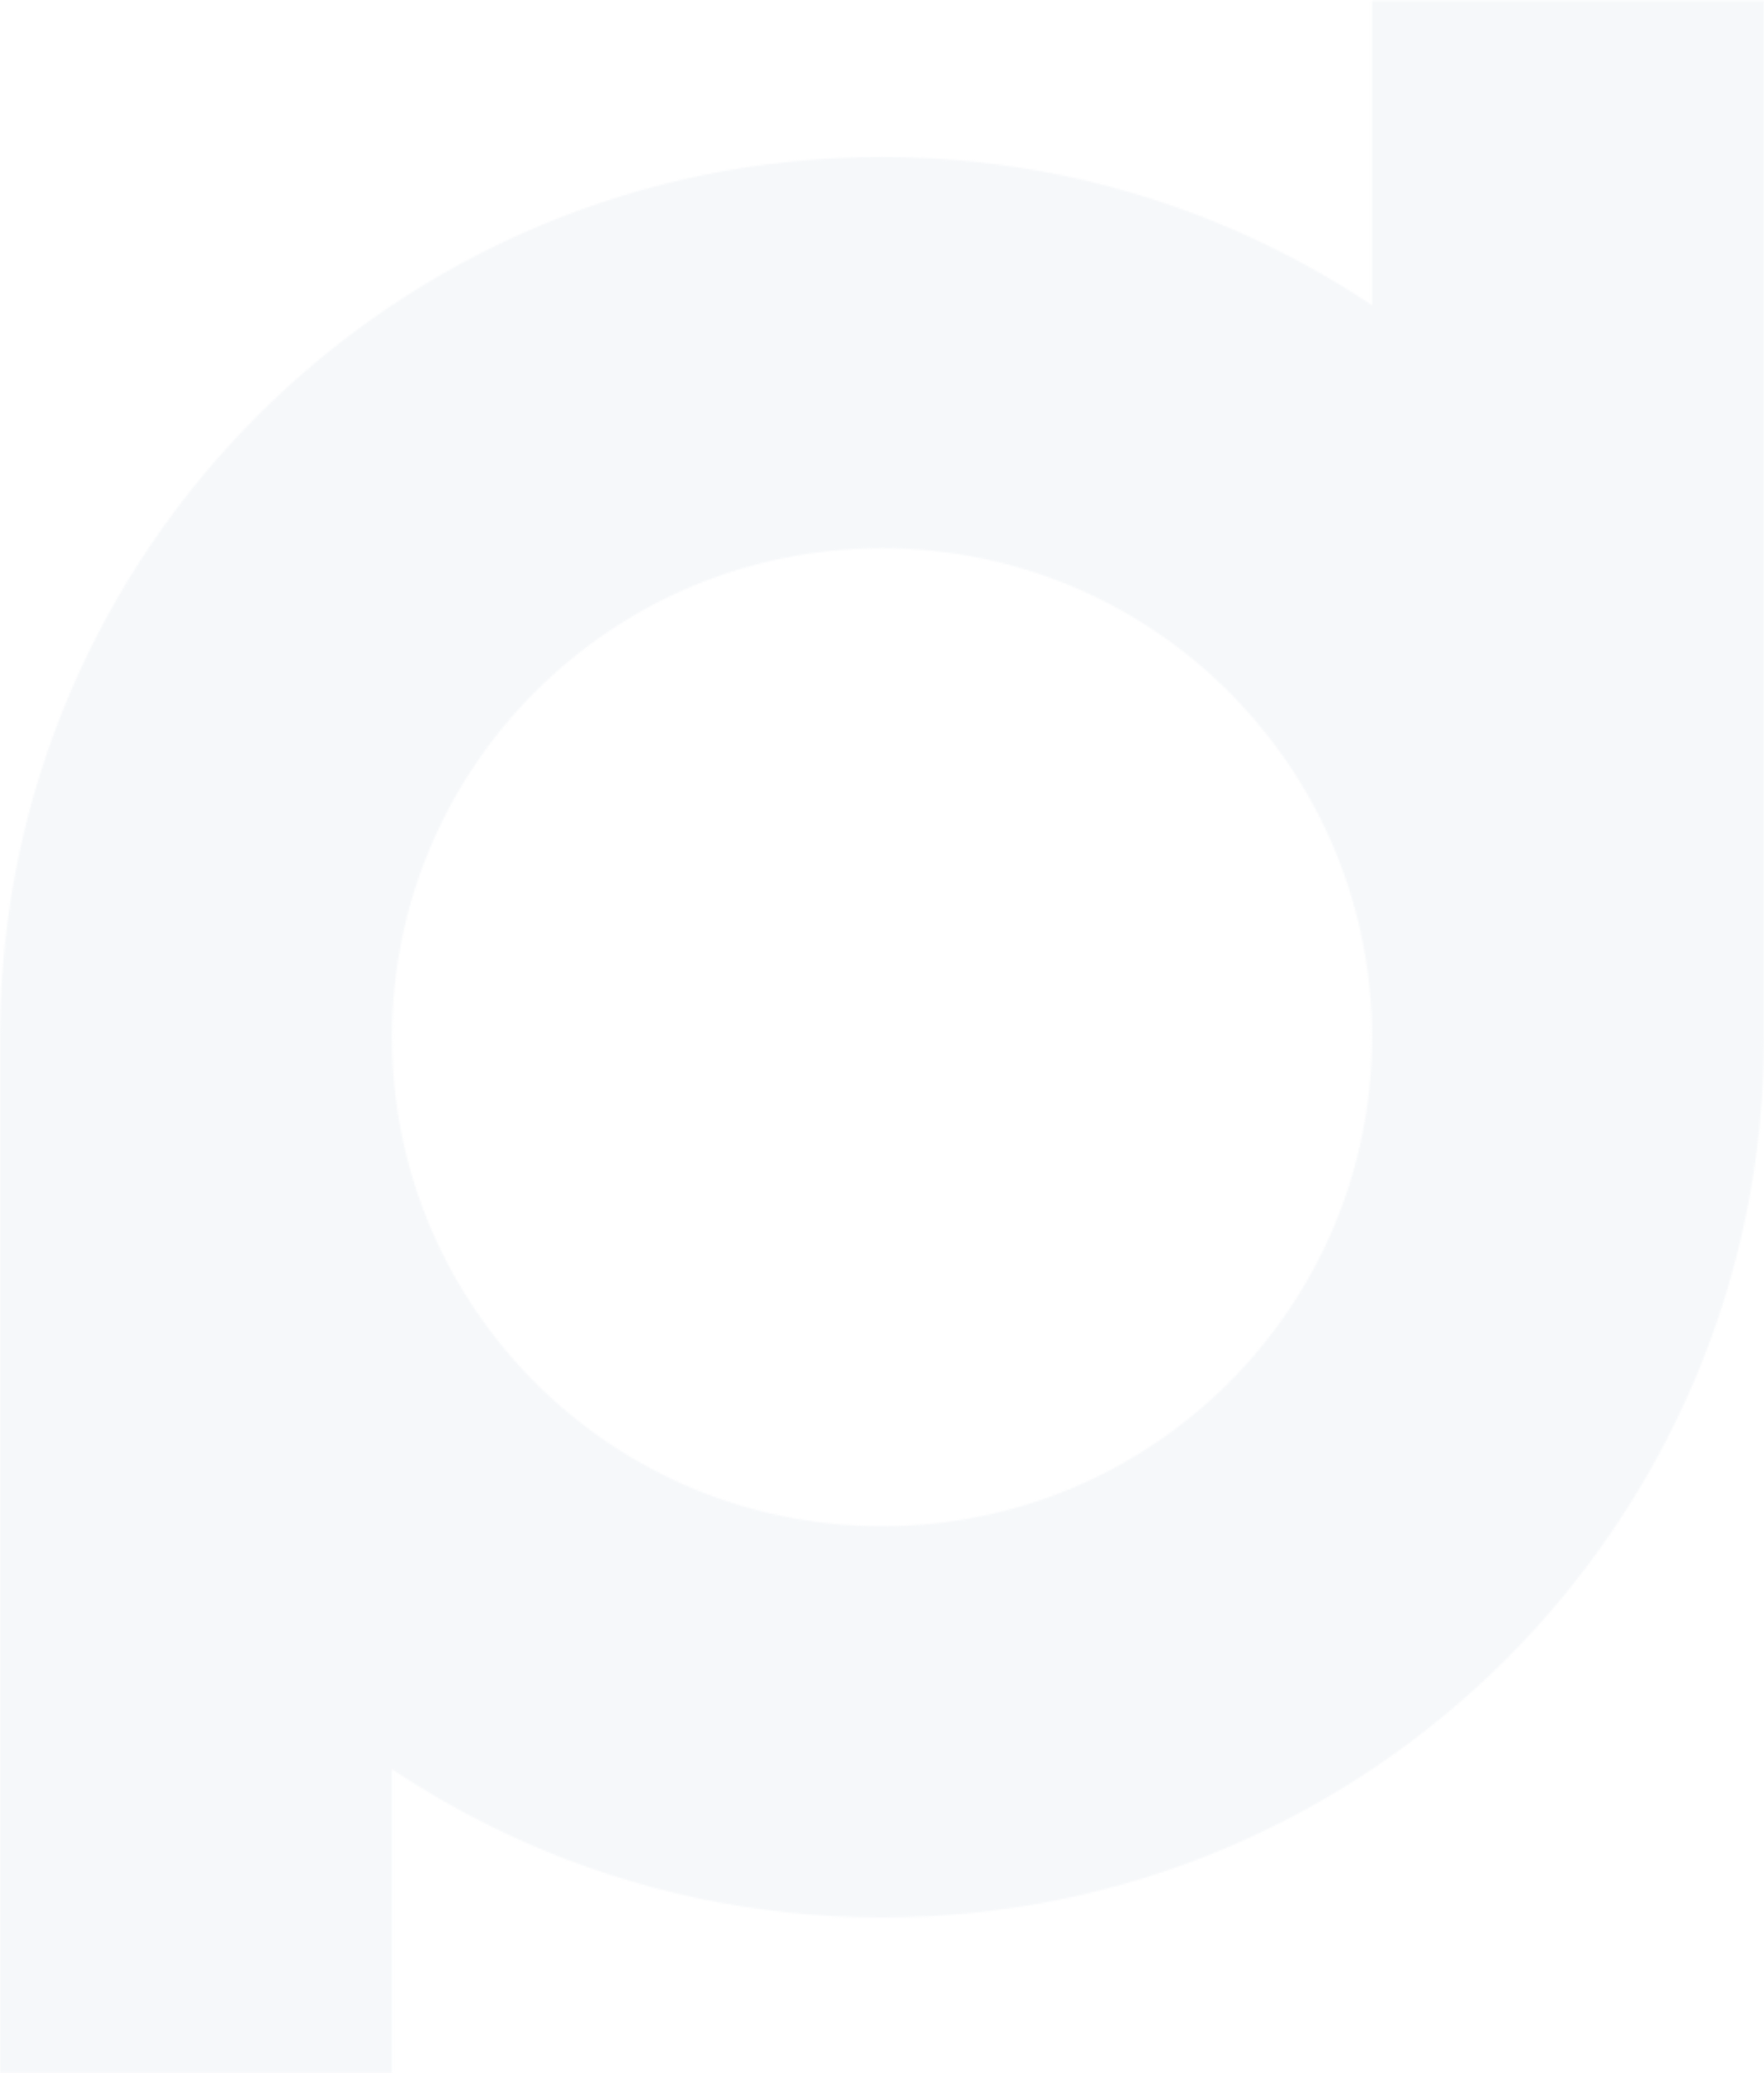 <svg width="1022" height="1201" viewBox="0 0 1022 1201" fill="none" xmlns="http://www.w3.org/2000/svg">
<mask id="mask0_2326_1183" style="mask-type:alpha" maskUnits="userSpaceOnUse" x="0" y="0" width="1022" height="1201">
<path d="M227.109 1201V1025.04C245.406 1037.26 264.546 1048.33 284.413 1058.15C291.036 1061.43 297.74 1064.56 304.52 1067.55C367.667 1095.43 437.513 1110.94 510.998 1110.94C793.215 1110.94 1022 882.609 1022 600.947L1022 0.398H794.89V176.856C770.485 160.56 744.602 146.309 717.48 134.336C654.334 106.465 584.486 90.956 510.997 90.956C229.634 90.956 1.405 317.92 0.03 598.412H0V600.945V1201H227.109ZM510.998 317.62C592.359 317.62 665.721 351.786 717.48 406.518C723.478 412.861 729.186 419.48 734.583 426.353C739.978 433.227 745.065 440.355 749.818 447.718C759.325 462.444 767.501 478.104 774.179 494.531C787.533 527.386 794.89 563.307 794.89 600.947C794.89 757.428 667.787 884.276 510.997 884.276C429.635 884.276 356.279 850.104 304.52 795.374C286.549 776.373 271.184 754.894 258.991 731.504C238.671 692.52 227.167 648.229 227.117 601.259C227.117 601.154 227.108 601.051 227.108 600.945C227.109 444.465 354.213 317.62 510.998 317.62Z" fill="#142333"/>
</mask>
<g mask="url(#mask0_2326_1183)">
<rect width="1458.09" height="1426.9" transform="matrix(1 0 0 -1 -358.113 1357.12)" fill="#E1E8ED" fill-opacity="0.32"/>
</g>
</svg>
